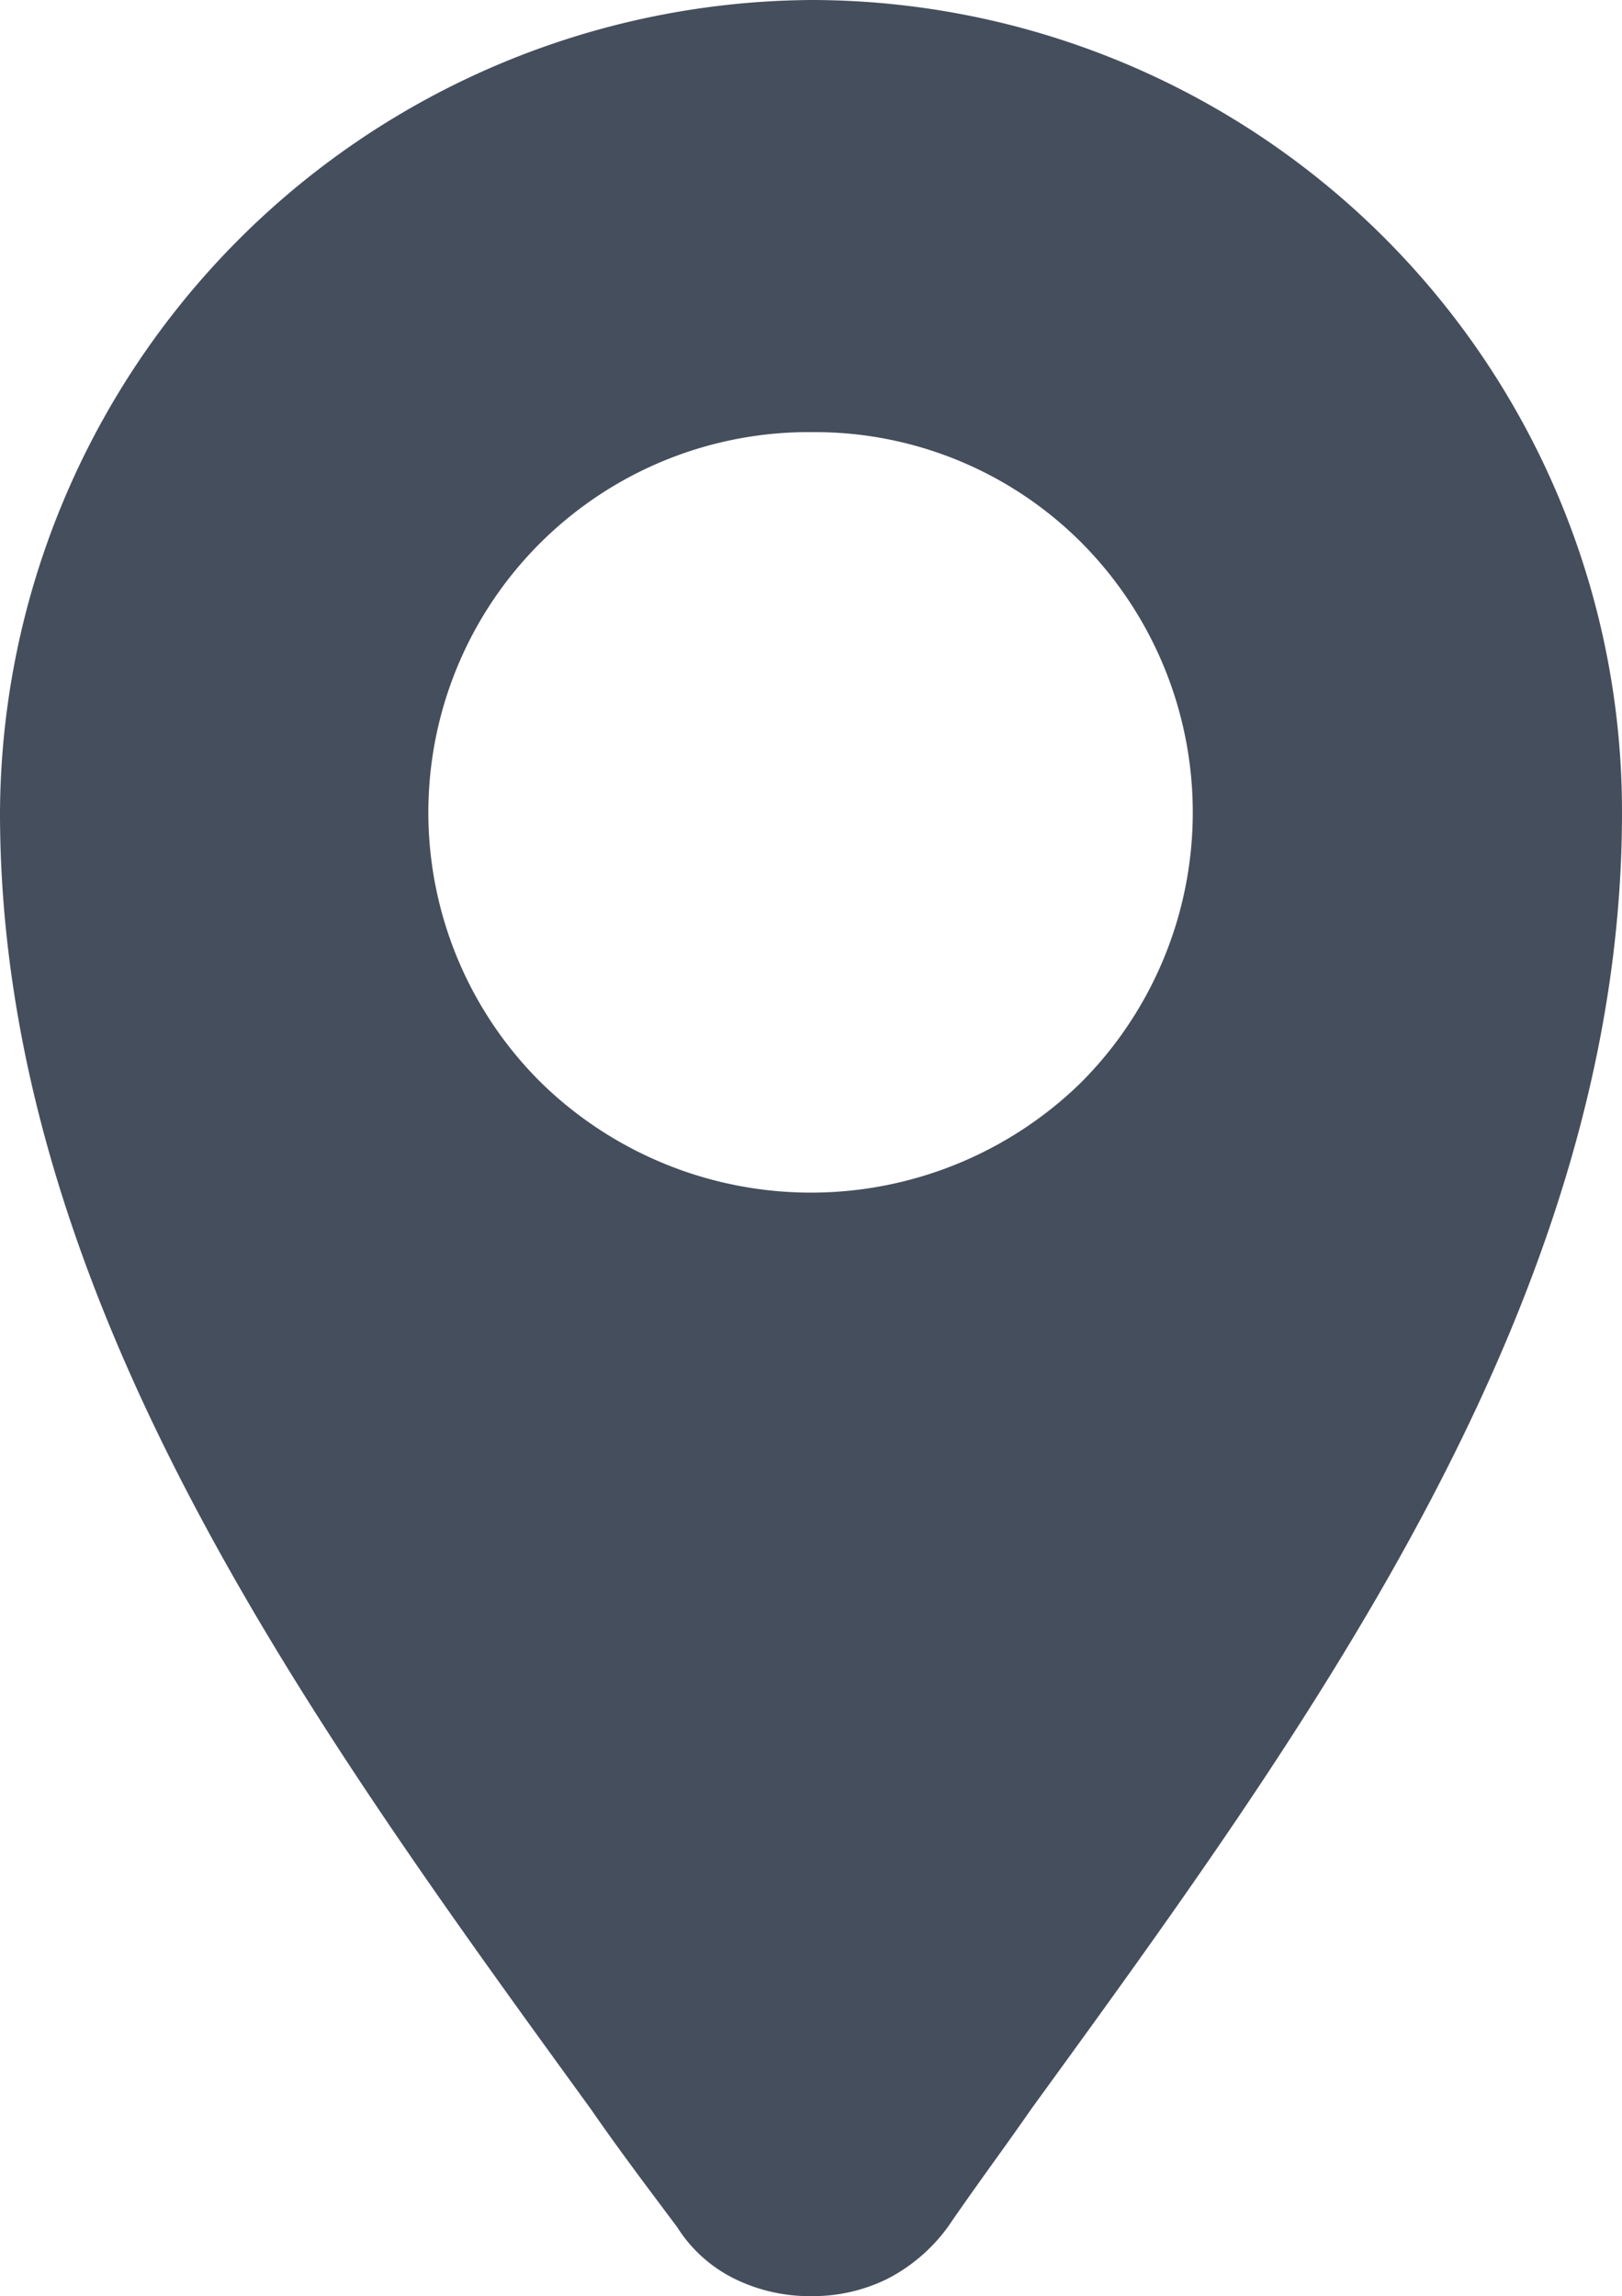 <svg xmlns="http://www.w3.org/2000/svg" xmlns:xlink="http://www.w3.org/1999/xlink" width="33.176" height="46.966" viewBox="0 0 33.176 46.966">
  <defs>
    <clipPath id="clip-path">
      <rect id="長方形_7450" data-name="長方形 7450" width="33.176" height="46.966" fill="rgba(32,43,59,0.83)"/>
    </clipPath>
  </defs>
  <g id="グループ_29704" data-name="グループ 29704" transform="translate(0 0)">
    <g id="グループ_29703" data-name="グループ 29703" transform="translate(0 0)" clip-path="url(#clip-path)">
      <path id="パス_12640" data-name="パス 12640" d="M16.618,0A16.6,16.6,0,0,1,33.176,16.618c0,9.9-6.3,18.561-12.08,26.517-.53.766-1.061,1.474-1.709,2.417a3.513,3.513,0,0,1-1.237,1.061,3.438,3.438,0,0,1-1.532.354,3.5,3.5,0,0,1-1.591-.354,2.9,2.9,0,0,1-1.178-1.061c-.708-.943-1.238-1.65-1.768-2.417C6.306,35.179,0,26.518,0,16.618A16.7,16.7,0,0,1,16.618,0m0,8.839a7.7,7.7,0,0,1,5.48,2.239,7.823,7.823,0,0,1,0,11.078,7.9,7.9,0,0,1-11.02,0,7.779,7.779,0,0,1,5.54-13.317" transform="translate(0 0)" fill="rgba(32,43,59,0.83)" fill-rule="evenodd"/>
    </g>
  </g>
</svg>
